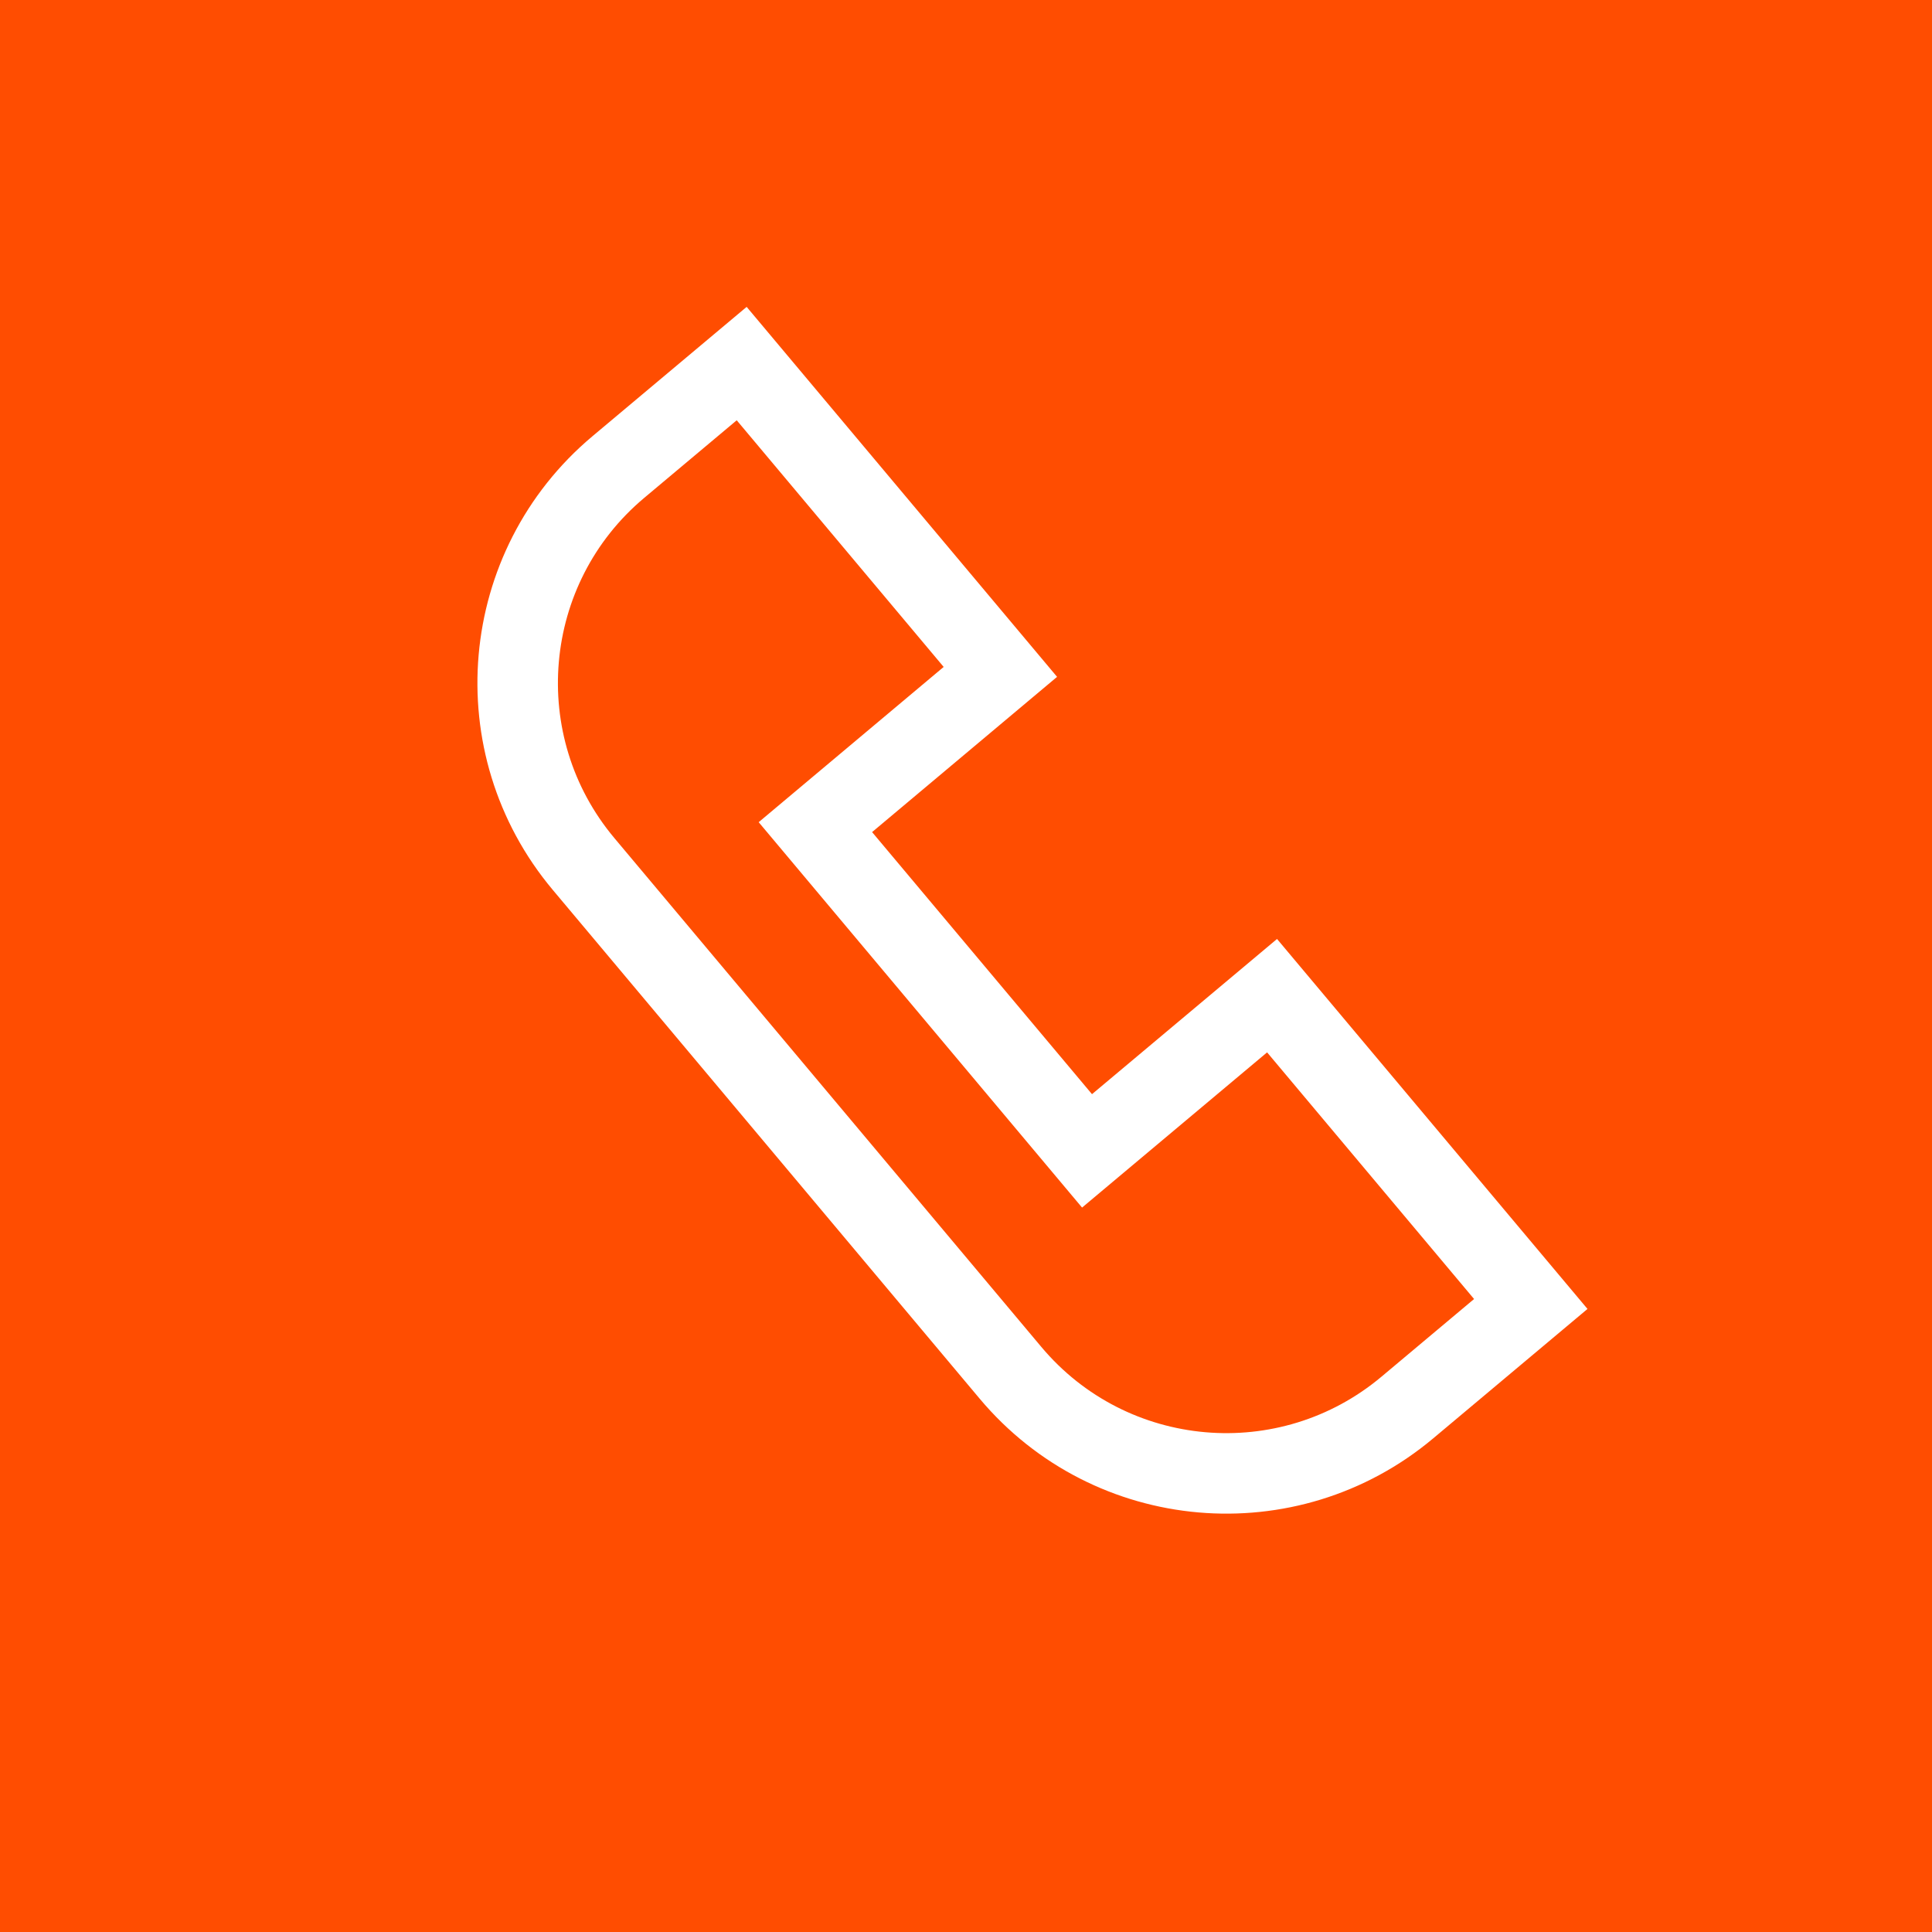 <svg width="48" height="48" viewBox="0 0 48 48" fill="none" xmlns="http://www.w3.org/2000/svg">
<rect width="48" height="48" fill="#FF4D01"/>
<path d="M15.362 11.604L18.427 9.033L24.854 16.693L20.258 20.55L27.007 28.593L31.604 24.737L38.032 32.397L34.967 34.968C32.006 37.453 27.59 37.067 25.105 34.106L14.499 21.466C12.014 18.504 12.401 14.089 15.362 11.604Z" stroke="white" stroke-width="2"/>
</svg>
